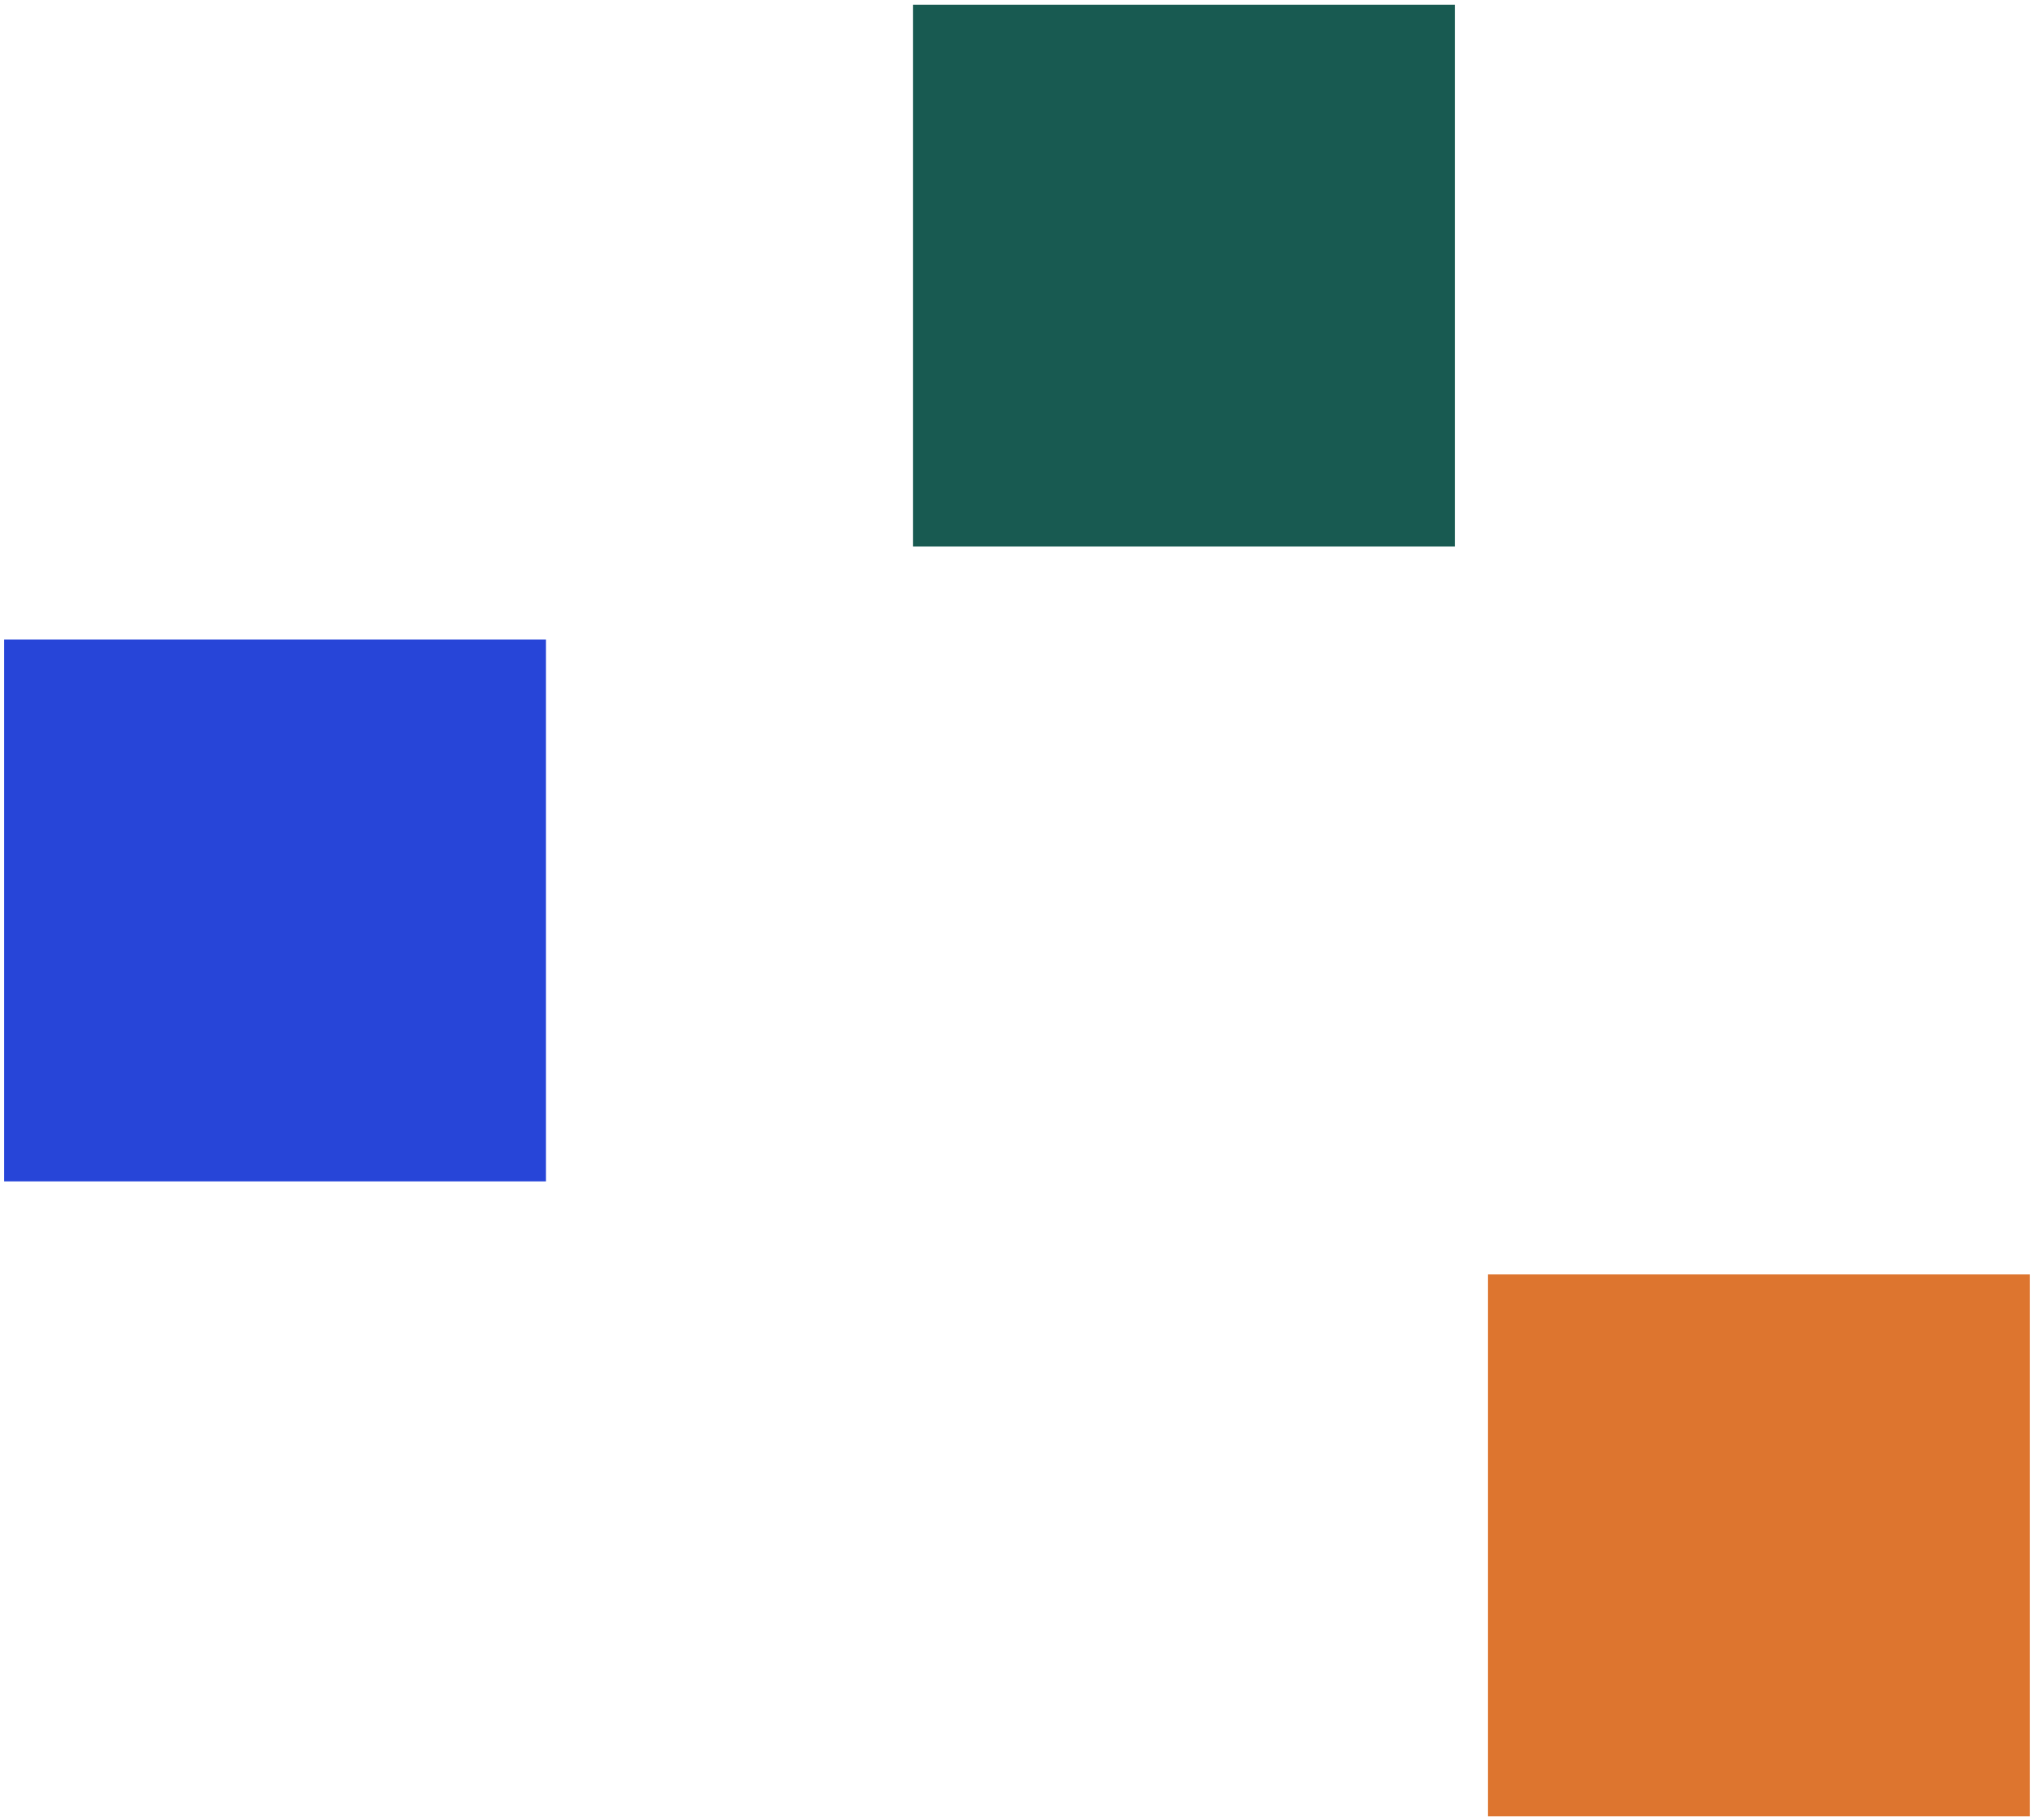 <?xml version="1.0" encoding="UTF-8"?>
<svg width="401px" height="359px" viewBox="0 0 401 359" version="1.1" xmlns="http://www.w3.org/2000/svg" xmlns:xlink="http://www.w3.org/1999/xlink">
    <title>Group 3</title>
    <g id="Page-1" stroke="none" stroke-width="1" fill="none" fill-rule="evenodd">
        <g id="Web_Hermann" transform="translate(-2164, -6619)">
            <g id="Group-69" transform="translate(0.033, 1166.125)">
                <g id="Group-3" transform="translate(2164.784, 5453.803)">
                    <polygon id="Fill-45" fill="#DD752F" points="292.685 357.304 399.549 357.304 399.549 250.44 292.685 250.44"></polygon>
                    <polygon id="Fill-46" fill="#2745D8" points="0 232.084 106.864 232.084 106.864 125.22 0 125.22"></polygon>
                    <polygon id="Fill-47" fill="#185A51" points="179.281 106.864 286.145 106.864 286.145 0 179.281 0"></polygon>
                </g>
            </g>
        </g>
    </g>
</svg>